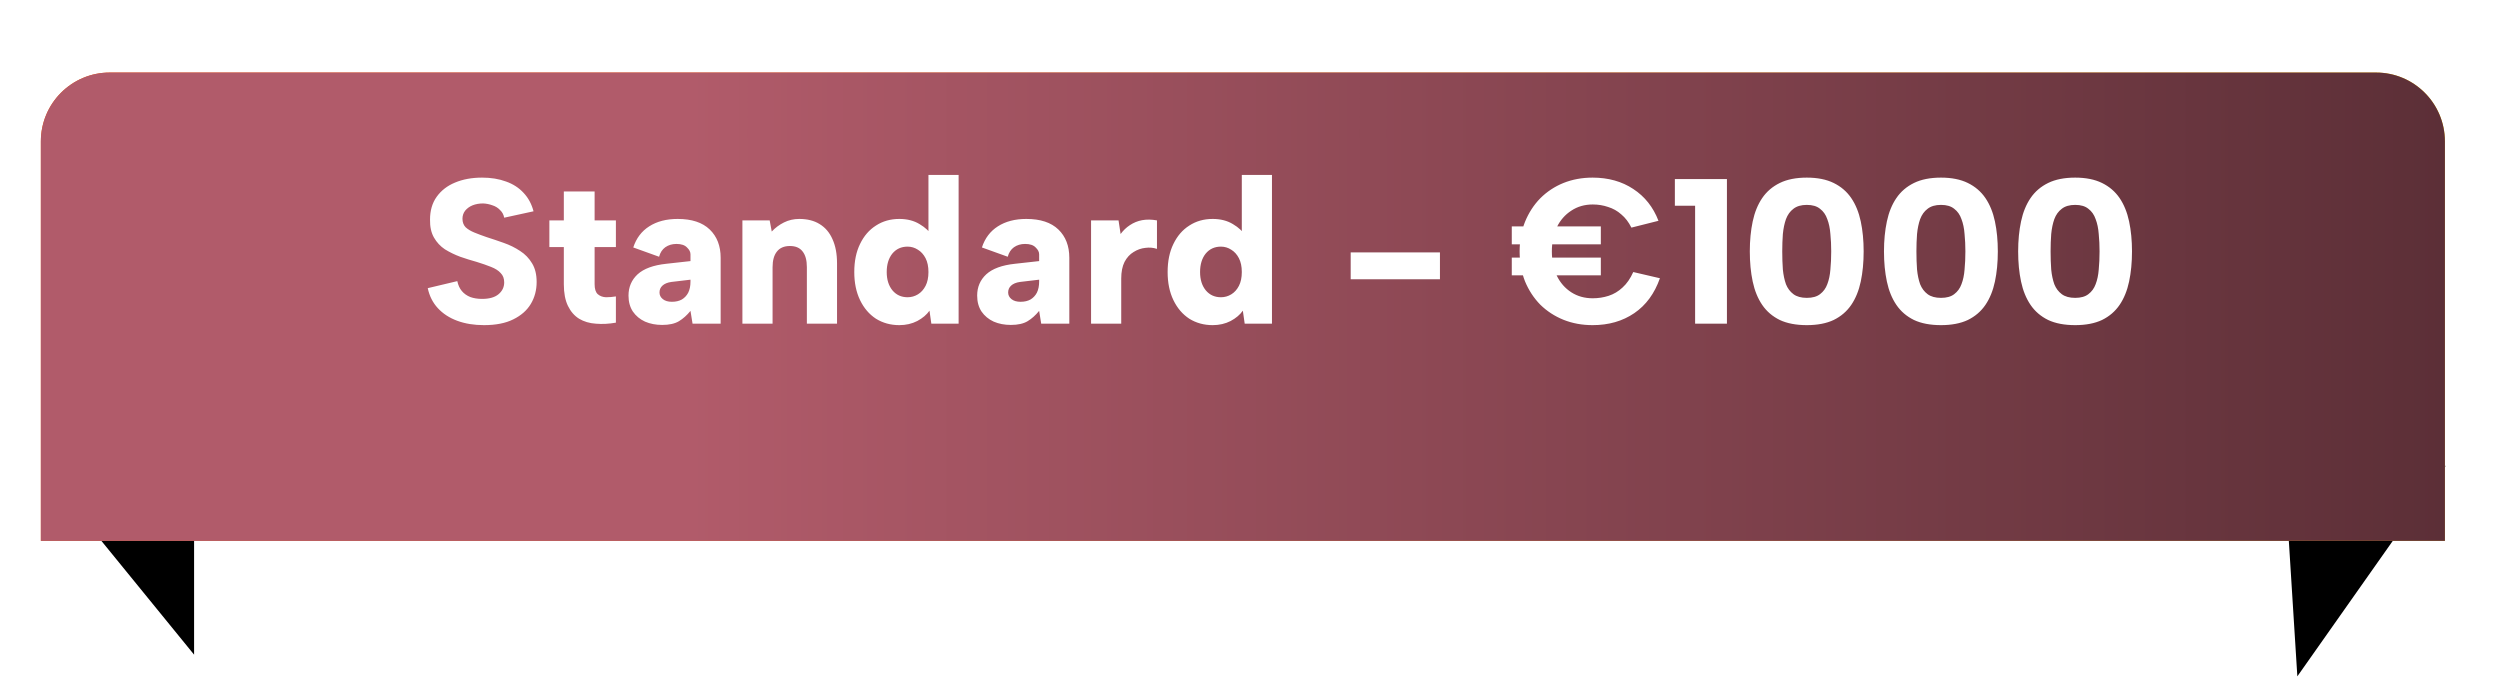 <svg width="363" height="99" viewBox="0 0 363 99" fill="none" xmlns="http://www.w3.org/2000/svg">
<path d="M28.182 95.057L6.05 67.891L28.182 67.89L28.182 95.057Z" fill="black"/>
<path d="M333.574 98.207L355.105 67.642L331.654 67.642L333.574 98.207Z" fill="black"/>
<g filter="url(#filter0_dii_805_191)">
<path d="M5.933 10C5.933 4.477 10.411 0 15.933 0H345C350.523 0 355 4.477 355 10V68H5.933V10Z" fill="url(#paint0_linear_805_191)"/>
<path d="M5.933 10C5.933 4.477 10.411 0 15.933 0H345C350.523 0 355 4.477 355 10V68H5.933V10Z" fill="url(#paint1_linear_805_191)"/>
</g>
<path d="M66.4 40.82C66.52 41.4 66.74 41.88 67.06 42.26C67.38 42.64 67.79 42.93 68.29 43.13C68.79 43.31 69.36 43.4 70 43.4C71.06 43.4 71.86 43.17 72.4 42.71C72.94 42.25 73.21 41.68 73.21 41C73.21 40.44 73.04 39.99 72.7 39.65C72.38 39.29 71.91 38.99 71.29 38.75C70.69 38.51 70 38.27 69.22 38.03C68.42 37.81 67.62 37.56 66.82 37.28C66.02 36.98 65.28 36.62 64.6 36.2C63.94 35.76 63.41 35.19 63.01 34.49C62.61 33.79 62.42 32.92 62.44 31.88C62.44 30.58 62.76 29.48 63.4 28.58C64.06 27.66 64.95 26.97 66.07 26.51C67.21 26.03 68.52 25.79 70 25.79C71.3 25.79 72.46 25.98 73.48 26.36C74.5 26.72 75.35 27.27 76.03 28.01C76.71 28.73 77.19 29.62 77.47 30.68L73.21 31.61C73.13 31.17 72.93 30.8 72.61 30.5C72.31 30.18 71.94 29.95 71.5 29.81C71.06 29.65 70.61 29.56 70.15 29.54C69.59 29.54 69.08 29.63 68.62 29.81C68.18 29.99 67.82 30.25 67.54 30.59C67.28 30.93 67.15 31.32 67.15 31.76C67.15 32.26 67.3 32.67 67.6 32.99C67.92 33.29 68.35 33.55 68.89 33.77C69.43 33.99 70.02 34.21 70.66 34.43C71.48 34.69 72.31 34.97 73.15 35.27C74.01 35.57 74.8 35.96 75.52 36.44C76.24 36.9 76.82 37.5 77.26 38.24C77.7 38.96 77.92 39.86 77.92 40.94C77.92 42.12 77.64 43.18 77.08 44.12C76.52 45.06 75.67 45.81 74.53 46.37C73.41 46.93 71.99 47.21 70.27 47.21C68.83 47.21 67.54 47 66.4 46.58C65.26 46.16 64.32 45.55 63.58 44.75C62.84 43.95 62.35 42.98 62.11 41.84L66.4 40.82ZM81.868 32V27.8H86.338V32H89.428V35.87H86.338V41.27C86.338 41.95 86.488 42.43 86.788 42.71C87.108 42.99 87.508 43.14 87.988 43.16C88.468 43.16 88.948 43.12 89.428 43.04V46.85C88.408 47.03 87.438 47.08 86.518 47C85.598 46.94 84.788 46.7 84.088 46.28C83.408 45.86 82.868 45.24 82.468 44.42C82.068 43.6 81.868 42.55 81.868 41.27V35.87H79.768V32H81.868ZM100.559 47L100.259 45.14C99.739 45.78 99.179 46.28 98.579 46.64C97.979 47 97.169 47.18 96.149 47.18C95.229 47.18 94.399 47.02 93.659 46.7C92.919 46.36 92.329 45.87 91.889 45.23C91.469 44.59 91.259 43.82 91.259 42.92C91.259 41.68 91.699 40.65 92.579 39.83C93.479 39.01 94.869 38.5 96.749 38.3L100.259 37.91V36.92C100.259 36.58 100.089 36.25 99.749 35.93C99.429 35.59 98.919 35.42 98.219 35.42C97.599 35.42 97.059 35.58 96.599 35.9C96.159 36.22 95.859 36.68 95.699 37.28L91.949 35.93C92.389 34.59 93.159 33.57 94.259 32.87C95.379 32.15 96.759 31.79 98.399 31.79C100.439 31.79 101.989 32.3 103.049 33.32C104.109 34.34 104.639 35.71 104.639 37.43V47H100.559ZM100.259 40.61L97.469 40.94C96.909 41.02 96.479 41.2 96.179 41.48C95.899 41.74 95.759 42.07 95.759 42.47C95.759 42.85 95.919 43.17 96.239 43.43C96.559 43.69 96.999 43.82 97.559 43.82C98.119 43.82 98.599 43.71 98.999 43.49C99.399 43.25 99.709 42.92 99.929 42.5C100.149 42.06 100.259 41.52 100.259 40.88V40.61ZM107.797 32H111.757L112.057 33.62C112.557 33.08 113.147 32.64 113.827 32.3C114.507 31.96 115.247 31.79 116.047 31.79C117.227 31.79 118.217 32.04 119.017 32.54C119.837 33.04 120.457 33.77 120.877 34.73C121.317 35.69 121.537 36.86 121.537 38.24V47H117.157V38.78C117.157 37.78 116.947 37.02 116.527 36.5C116.127 35.98 115.517 35.72 114.697 35.72C113.857 35.72 113.227 35.99 112.807 36.53C112.387 37.05 112.177 37.81 112.177 38.81V47H107.797V32ZM135.411 34.31L134.811 34.34V25.4H139.191V47H135.231L134.961 45.11C134.561 45.69 133.971 46.19 133.191 46.61C132.411 47.01 131.541 47.21 130.581 47.21C129.321 47.21 128.191 46.9 127.191 46.28C126.211 45.64 125.441 44.74 124.881 43.58C124.321 42.42 124.041 41.06 124.041 39.5C124.041 37.92 124.321 36.56 124.881 35.42C125.441 34.26 126.211 33.37 127.191 32.75C128.171 32.11 129.301 31.79 130.581 31.79C131.721 31.79 132.701 32.04 133.521 32.54C134.341 33.02 134.971 33.61 135.411 34.31ZM128.751 39.5C128.751 40.6 129.031 41.49 129.591 42.17C130.151 42.83 130.881 43.16 131.781 43.16C132.321 43.16 132.821 43.02 133.281 42.74C133.741 42.46 134.111 42.05 134.391 41.51C134.671 40.97 134.811 40.3 134.811 39.5C134.811 38.7 134.671 38.03 134.391 37.49C134.111 36.95 133.741 36.54 133.281 36.26C132.821 35.96 132.321 35.81 131.781 35.81C130.861 35.81 130.121 36.15 129.561 36.83C129.021 37.51 128.751 38.4 128.751 39.5ZM151.184 47L150.884 45.14C150.364 45.78 149.804 46.28 149.204 46.64C148.604 47 147.794 47.18 146.774 47.18C145.854 47.18 145.024 47.02 144.284 46.7C143.544 46.36 142.954 45.87 142.514 45.23C142.094 44.59 141.884 43.82 141.884 42.92C141.884 41.68 142.324 40.65 143.204 39.83C144.104 39.01 145.494 38.5 147.374 38.3L150.884 37.91V36.92C150.884 36.58 150.714 36.25 150.374 35.93C150.054 35.59 149.544 35.42 148.844 35.42C148.224 35.42 147.684 35.58 147.224 35.9C146.784 36.22 146.484 36.68 146.324 37.28L142.574 35.93C143.014 34.59 143.784 33.57 144.884 32.87C146.004 32.15 147.384 31.79 149.024 31.79C151.064 31.79 152.614 32.3 153.674 33.32C154.734 34.34 155.264 35.71 155.264 37.43V47H151.184ZM150.884 40.61L148.094 40.94C147.534 41.02 147.104 41.2 146.804 41.48C146.524 41.74 146.384 42.07 146.384 42.47C146.384 42.85 146.544 43.17 146.864 43.43C147.184 43.69 147.624 43.82 148.184 43.82C148.744 43.82 149.224 43.71 149.624 43.49C150.024 43.25 150.334 42.92 150.554 42.5C150.774 42.06 150.884 41.52 150.884 40.88V40.61ZM158.422 32H162.412L162.712 33.98C163.092 33.46 163.542 33.03 164.062 32.69C164.602 32.33 165.192 32.09 165.832 31.97C166.492 31.85 167.212 31.86 167.992 32V36.14C167.472 35.96 166.912 35.91 166.312 35.99C165.712 36.05 165.142 36.25 164.602 36.59C164.062 36.91 163.622 37.39 163.282 38.03C162.962 38.67 162.802 39.48 162.802 40.46V47H158.422V32ZM180.91 34.31L180.31 34.34V25.4H184.69V47H180.73L180.46 45.11C180.06 45.69 179.47 46.19 178.69 46.61C177.91 47.01 177.04 47.21 176.08 47.21C174.82 47.21 173.69 46.9 172.69 46.28C171.71 45.64 170.94 44.74 170.38 43.58C169.82 42.42 169.54 41.06 169.54 39.5C169.54 37.92 169.82 36.56 170.38 35.42C170.94 34.26 171.71 33.37 172.69 32.75C173.67 32.11 174.8 31.79 176.08 31.79C177.22 31.79 178.2 32.04 179.02 32.54C179.84 33.02 180.47 33.61 180.91 34.31ZM174.25 39.5C174.25 40.6 174.53 41.49 175.09 42.17C175.65 42.83 176.38 43.16 177.28 43.16C177.82 43.16 178.32 43.02 178.78 42.74C179.24 42.46 179.61 42.05 179.89 41.51C180.17 40.97 180.31 40.3 180.31 39.5C180.31 38.7 180.17 38.03 179.89 37.49C179.61 36.95 179.24 36.54 178.78 36.26C178.32 35.96 177.82 35.81 177.28 35.81C176.36 35.81 175.62 36.15 175.06 36.83C174.52 37.51 174.25 38.4 174.25 39.5ZM196.12 36.65H209.08V40.55H196.12V36.65ZM219.51 35.48V32.87H232.44V35.48H219.51ZM219.51 39.98V37.4H232.44V39.98H219.51ZM220.65 36.5C220.65 34.94 220.91 33.51 221.43 32.21C221.97 30.89 222.71 29.75 223.65 28.79C224.61 27.83 225.73 27.09 227.01 26.57C228.31 26.05 229.72 25.79 231.24 25.79C233.52 25.79 235.49 26.34 237.15 27.44C238.83 28.54 240.05 30.08 240.81 32.06L236.88 33.05C236.48 32.25 235.99 31.61 235.41 31.13C234.85 30.63 234.21 30.27 233.49 30.05C232.79 29.81 232.05 29.69 231.27 29.69C230.09 29.69 229.05 29.99 228.15 30.59C227.25 31.17 226.55 31.97 226.05 32.99C225.57 34.01 225.33 35.18 225.33 36.5C225.33 37.84 225.57 39.02 226.05 40.04C226.55 41.06 227.25 41.86 228.15 42.44C229.05 43.02 230.09 43.31 231.27 43.31C232.07 43.31 232.84 43.19 233.58 42.95C234.32 42.71 234.99 42.31 235.59 41.75C236.21 41.19 236.73 40.44 237.15 39.5L241.02 40.4C240.24 42.62 239 44.31 237.3 45.47C235.6 46.63 233.58 47.21 231.24 47.21C229.72 47.21 228.31 46.95 227.01 46.43C225.73 45.91 224.61 45.18 223.65 44.24C222.71 43.28 221.97 42.15 221.43 40.85C220.91 39.53 220.65 38.08 220.65 36.5ZM246.13 29.87H243.19V26H250.75V47H246.13V29.87ZM254.072 36.5C254.072 34.92 254.212 33.47 254.492 32.15C254.772 30.83 255.232 29.7 255.872 28.76C256.512 27.82 257.362 27.09 258.422 26.57C259.482 26.05 260.792 25.79 262.352 25.79C263.892 25.79 265.192 26.05 266.252 26.57C267.312 27.09 268.162 27.82 268.802 28.76C269.442 29.7 269.902 30.83 270.182 32.15C270.462 33.47 270.602 34.92 270.602 36.5C270.602 38.1 270.462 39.56 270.182 40.88C269.902 42.2 269.442 43.33 268.802 44.27C268.162 45.21 267.312 45.94 266.252 46.46C265.192 46.96 263.892 47.21 262.352 47.21C260.792 47.21 259.482 46.96 258.422 46.46C257.362 45.94 256.512 45.21 255.872 44.27C255.232 43.33 254.772 42.2 254.492 40.88C254.212 39.56 254.072 38.1 254.072 36.5ZM265.892 36.5C265.892 35.62 265.852 34.78 265.772 33.98C265.712 33.16 265.562 32.44 265.322 31.82C265.102 31.18 264.752 30.68 264.272 30.32C263.812 29.94 263.172 29.75 262.352 29.75C261.532 29.75 260.882 29.94 260.402 30.32C259.922 30.68 259.562 31.18 259.322 31.82C259.102 32.44 258.952 33.16 258.872 33.98C258.812 34.78 258.782 35.62 258.782 36.5C258.782 37.44 258.812 38.32 258.872 39.14C258.952 39.94 259.102 40.65 259.322 41.27C259.562 41.87 259.922 42.35 260.402 42.71C260.882 43.07 261.532 43.25 262.352 43.25C263.172 43.25 263.812 43.07 264.272 42.71C264.752 42.35 265.102 41.87 265.322 41.27C265.562 40.65 265.712 39.94 265.772 39.14C265.852 38.32 265.892 37.44 265.892 36.5ZM273.554 36.5C273.554 34.92 273.694 33.47 273.974 32.15C274.254 30.83 274.714 29.7 275.354 28.76C275.994 27.82 276.844 27.09 277.904 26.57C278.964 26.05 280.274 25.79 281.834 25.79C283.374 25.79 284.674 26.05 285.734 26.57C286.794 27.09 287.644 27.82 288.284 28.76C288.924 29.7 289.384 30.83 289.664 32.15C289.944 33.47 290.084 34.92 290.084 36.5C290.084 38.1 289.944 39.56 289.664 40.88C289.384 42.2 288.924 43.33 288.284 44.27C287.644 45.21 286.794 45.94 285.734 46.46C284.674 46.96 283.374 47.21 281.834 47.21C280.274 47.21 278.964 46.96 277.904 46.46C276.844 45.94 275.994 45.21 275.354 44.27C274.714 43.33 274.254 42.2 273.974 40.88C273.694 39.56 273.554 38.1 273.554 36.5ZM285.374 36.5C285.374 35.62 285.334 34.78 285.254 33.98C285.194 33.16 285.044 32.44 284.804 31.82C284.584 31.18 284.234 30.68 283.754 30.32C283.294 29.94 282.654 29.75 281.834 29.75C281.014 29.75 280.364 29.94 279.884 30.32C279.404 30.68 279.044 31.18 278.804 31.82C278.584 32.44 278.434 33.16 278.354 33.98C278.294 34.78 278.264 35.62 278.264 36.5C278.264 37.44 278.294 38.32 278.354 39.14C278.434 39.94 278.584 40.65 278.804 41.27C279.044 41.87 279.404 42.35 279.884 42.71C280.364 43.07 281.014 43.25 281.834 43.25C282.654 43.25 283.294 43.07 283.754 42.71C284.234 42.35 284.584 41.87 284.804 41.27C285.044 40.65 285.194 39.94 285.254 39.14C285.334 38.32 285.374 37.44 285.374 36.5ZM293.036 36.5C293.036 34.92 293.176 33.47 293.456 32.15C293.736 30.83 294.196 29.7 294.836 28.76C295.476 27.82 296.326 27.09 297.386 26.57C298.446 26.05 299.756 25.79 301.316 25.79C302.856 25.79 304.156 26.05 305.216 26.57C306.276 27.09 307.126 27.82 307.766 28.76C308.406 29.7 308.866 30.83 309.146 32.15C309.426 33.47 309.566 34.92 309.566 36.5C309.566 38.1 309.426 39.56 309.146 40.88C308.866 42.2 308.406 43.33 307.766 44.27C307.126 45.21 306.276 45.94 305.216 46.46C304.156 46.96 302.856 47.21 301.316 47.21C299.756 47.21 298.446 46.96 297.386 46.46C296.326 45.94 295.476 45.21 294.836 44.27C294.196 43.33 293.736 42.2 293.456 40.88C293.176 39.56 293.036 38.1 293.036 36.5ZM304.856 36.5C304.856 35.62 304.816 34.78 304.736 33.98C304.676 33.16 304.526 32.44 304.286 31.82C304.066 31.18 303.716 30.68 303.236 30.32C302.776 29.94 302.136 29.75 301.316 29.75C300.496 29.75 299.846 29.94 299.366 30.32C298.886 30.68 298.526 31.18 298.286 31.82C298.066 32.44 297.916 33.16 297.836 33.98C297.776 34.78 297.746 35.62 297.746 36.5C297.746 37.44 297.776 38.32 297.836 39.14C297.916 39.94 298.066 40.65 298.286 41.27C298.526 41.87 298.886 42.35 299.366 42.71C299.846 43.07 300.496 43.25 301.316 43.25C302.136 43.25 302.776 43.07 303.236 42.71C303.716 42.35 304.066 41.87 304.286 41.27C304.526 40.65 304.676 39.94 304.736 39.14C304.816 38.32 304.856 37.44 304.856 36.5Z" fill="white"/>
<defs>
<filter id="filter0_dii_805_191" x="-0.067" y="0" width="361.067" height="77.067" filterUnits="userSpaceOnUse" color-interpolation-filters="sRGB">
<feFlood flood-opacity="0" result="BackgroundImageFix"/>
<feColorMatrix in="SourceAlpha" type="matrix" values="0 0 0 0 0 0 0 0 0 0 0 0 0 0 0 0 0 0 127 0" result="hardAlpha"/>
<feOffset dy="4.533"/>
<feGaussianBlur stdDeviation="2.267"/>
<feComposite in2="hardAlpha" operator="out"/>
<feColorMatrix type="matrix" values="0 0 0 0 0 0 0 0 0 0 0 0 0 0 0 0 0 0 0.25 0"/>
<feBlend mode="normal" in2="BackgroundImageFix" result="effect1_dropShadow_805_191"/>
<feBlend mode="normal" in="SourceGraphic" in2="effect1_dropShadow_805_191" result="shape"/>
<feColorMatrix in="SourceAlpha" type="matrix" values="0 0 0 0 0 0 0 0 0 0 0 0 0 0 0 0 0 0 127 0" result="hardAlpha"/>
<feOffset dx="8" dy="6"/>
<feGaussianBlur stdDeviation="3"/>
<feComposite in2="hardAlpha" operator="arithmetic" k2="-1" k3="1"/>
<feColorMatrix type="matrix" values="0 0 0 0 1 0 0 0 0 1 0 0 0 0 1 0 0 0 0.36 0"/>
<feBlend mode="normal" in2="shape" result="effect2_innerShadow_805_191"/>
<feColorMatrix in="SourceAlpha" type="matrix" values="0 0 0 0 0 0 0 0 0 0 0 0 0 0 0 0 0 0 127 0" result="hardAlpha"/>
<feOffset dx="-8"/>
<feGaussianBlur stdDeviation="3"/>
<feComposite in2="hardAlpha" operator="arithmetic" k2="-1" k3="1"/>
<feColorMatrix type="matrix" values="0 0 0 0 1 0 0 0 0 1 0 0 0 0 1 0 0 0 0.36 0"/>
<feBlend mode="normal" in2="effect2_innerShadow_805_191" result="effect3_innerShadow_805_191"/>
</filter>
<linearGradient id="paint0_linear_805_191" x1="5.933" y1="34" x2="355" y2="34" gradientUnits="userSpaceOnUse">
<stop offset="0.308" stop-color="#FF5B02"/>
<stop offset="1" stop-color="#F2BA03"/>
</linearGradient>
<linearGradient id="paint1_linear_805_191" x1="5.933" y1="34" x2="355" y2="34" gradientUnits="userSpaceOnUse">
<stop offset="0.269" stop-color="#B15B6A"/>
<stop offset="1" stop-color="#5C2F37"/>
<stop offset="1" stop-color="#944755"/>
</linearGradient>
</defs>
</svg>
